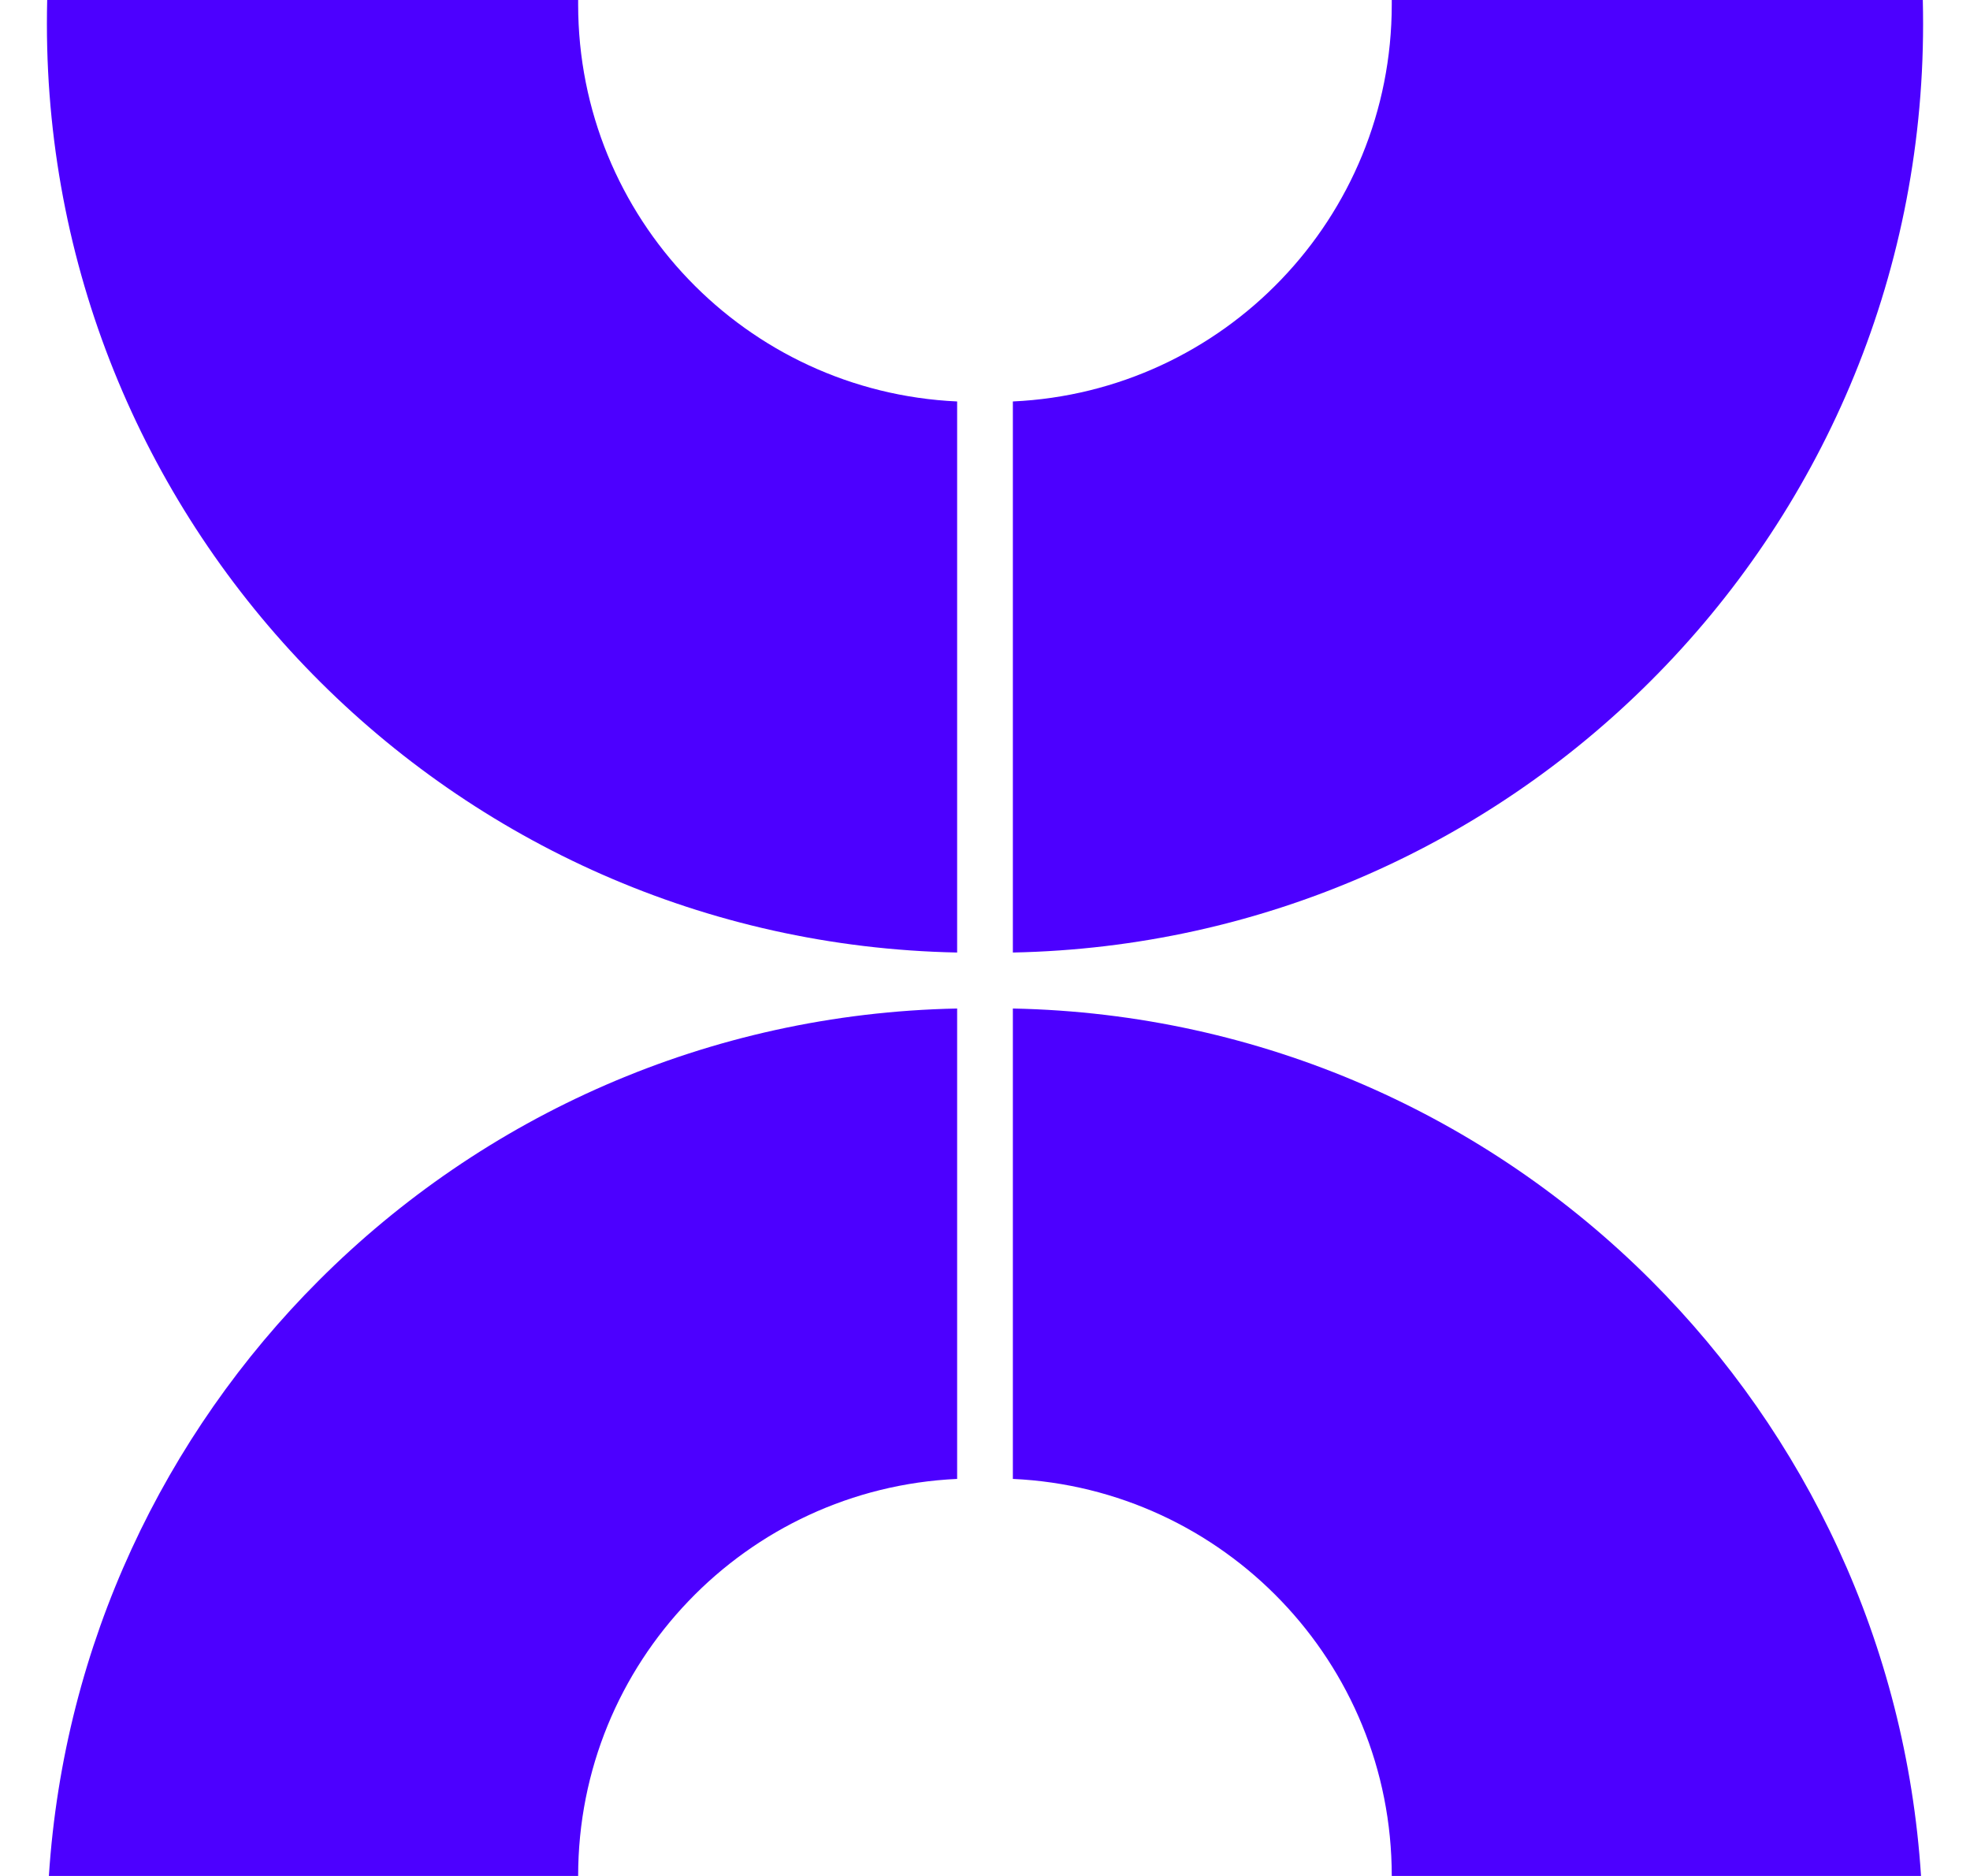 <svg width="21" height="20" viewBox="0 0 21 20" fill="none" xmlns="http://www.w3.org/2000/svg">
<path d="M6.163 0.048V0H0.503C0.501 0.085 0.5 0.17 0.5 0.255C0.5 5.657 4.826 10.049 10.203 10.155V4.28C7.954 4.177 6.163 2.322 6.163 0.048Z" fill="#4C00FF"/>
<path d="M20.5 0.255C20.5 0.17 20.499 0.085 20.497 0H14.836V0.048C14.836 2.322 13.045 4.177 10.797 4.28V10.155C13.453 10.102 15.852 9.005 17.6 7.256C19.392 5.465 20.5 2.99 20.5 0.255Z" fill="#4C00FF"/>
<path d="M0.521 20H6.163C6.163 17.726 7.954 15.87 10.203 15.767V10.752C7.546 10.805 5.147 11.902 3.4 13.65C1.751 15.298 0.682 17.525 0.521 20Z" fill="#4C00FF"/>
<path d="M10.797 10.752V15.767C13.045 15.87 14.836 17.726 14.836 20H20.478C20.318 17.525 19.248 15.298 17.6 13.65C15.852 11.902 13.453 10.805 10.797 10.752Z" fill="#4C00FF"/>
</svg>
